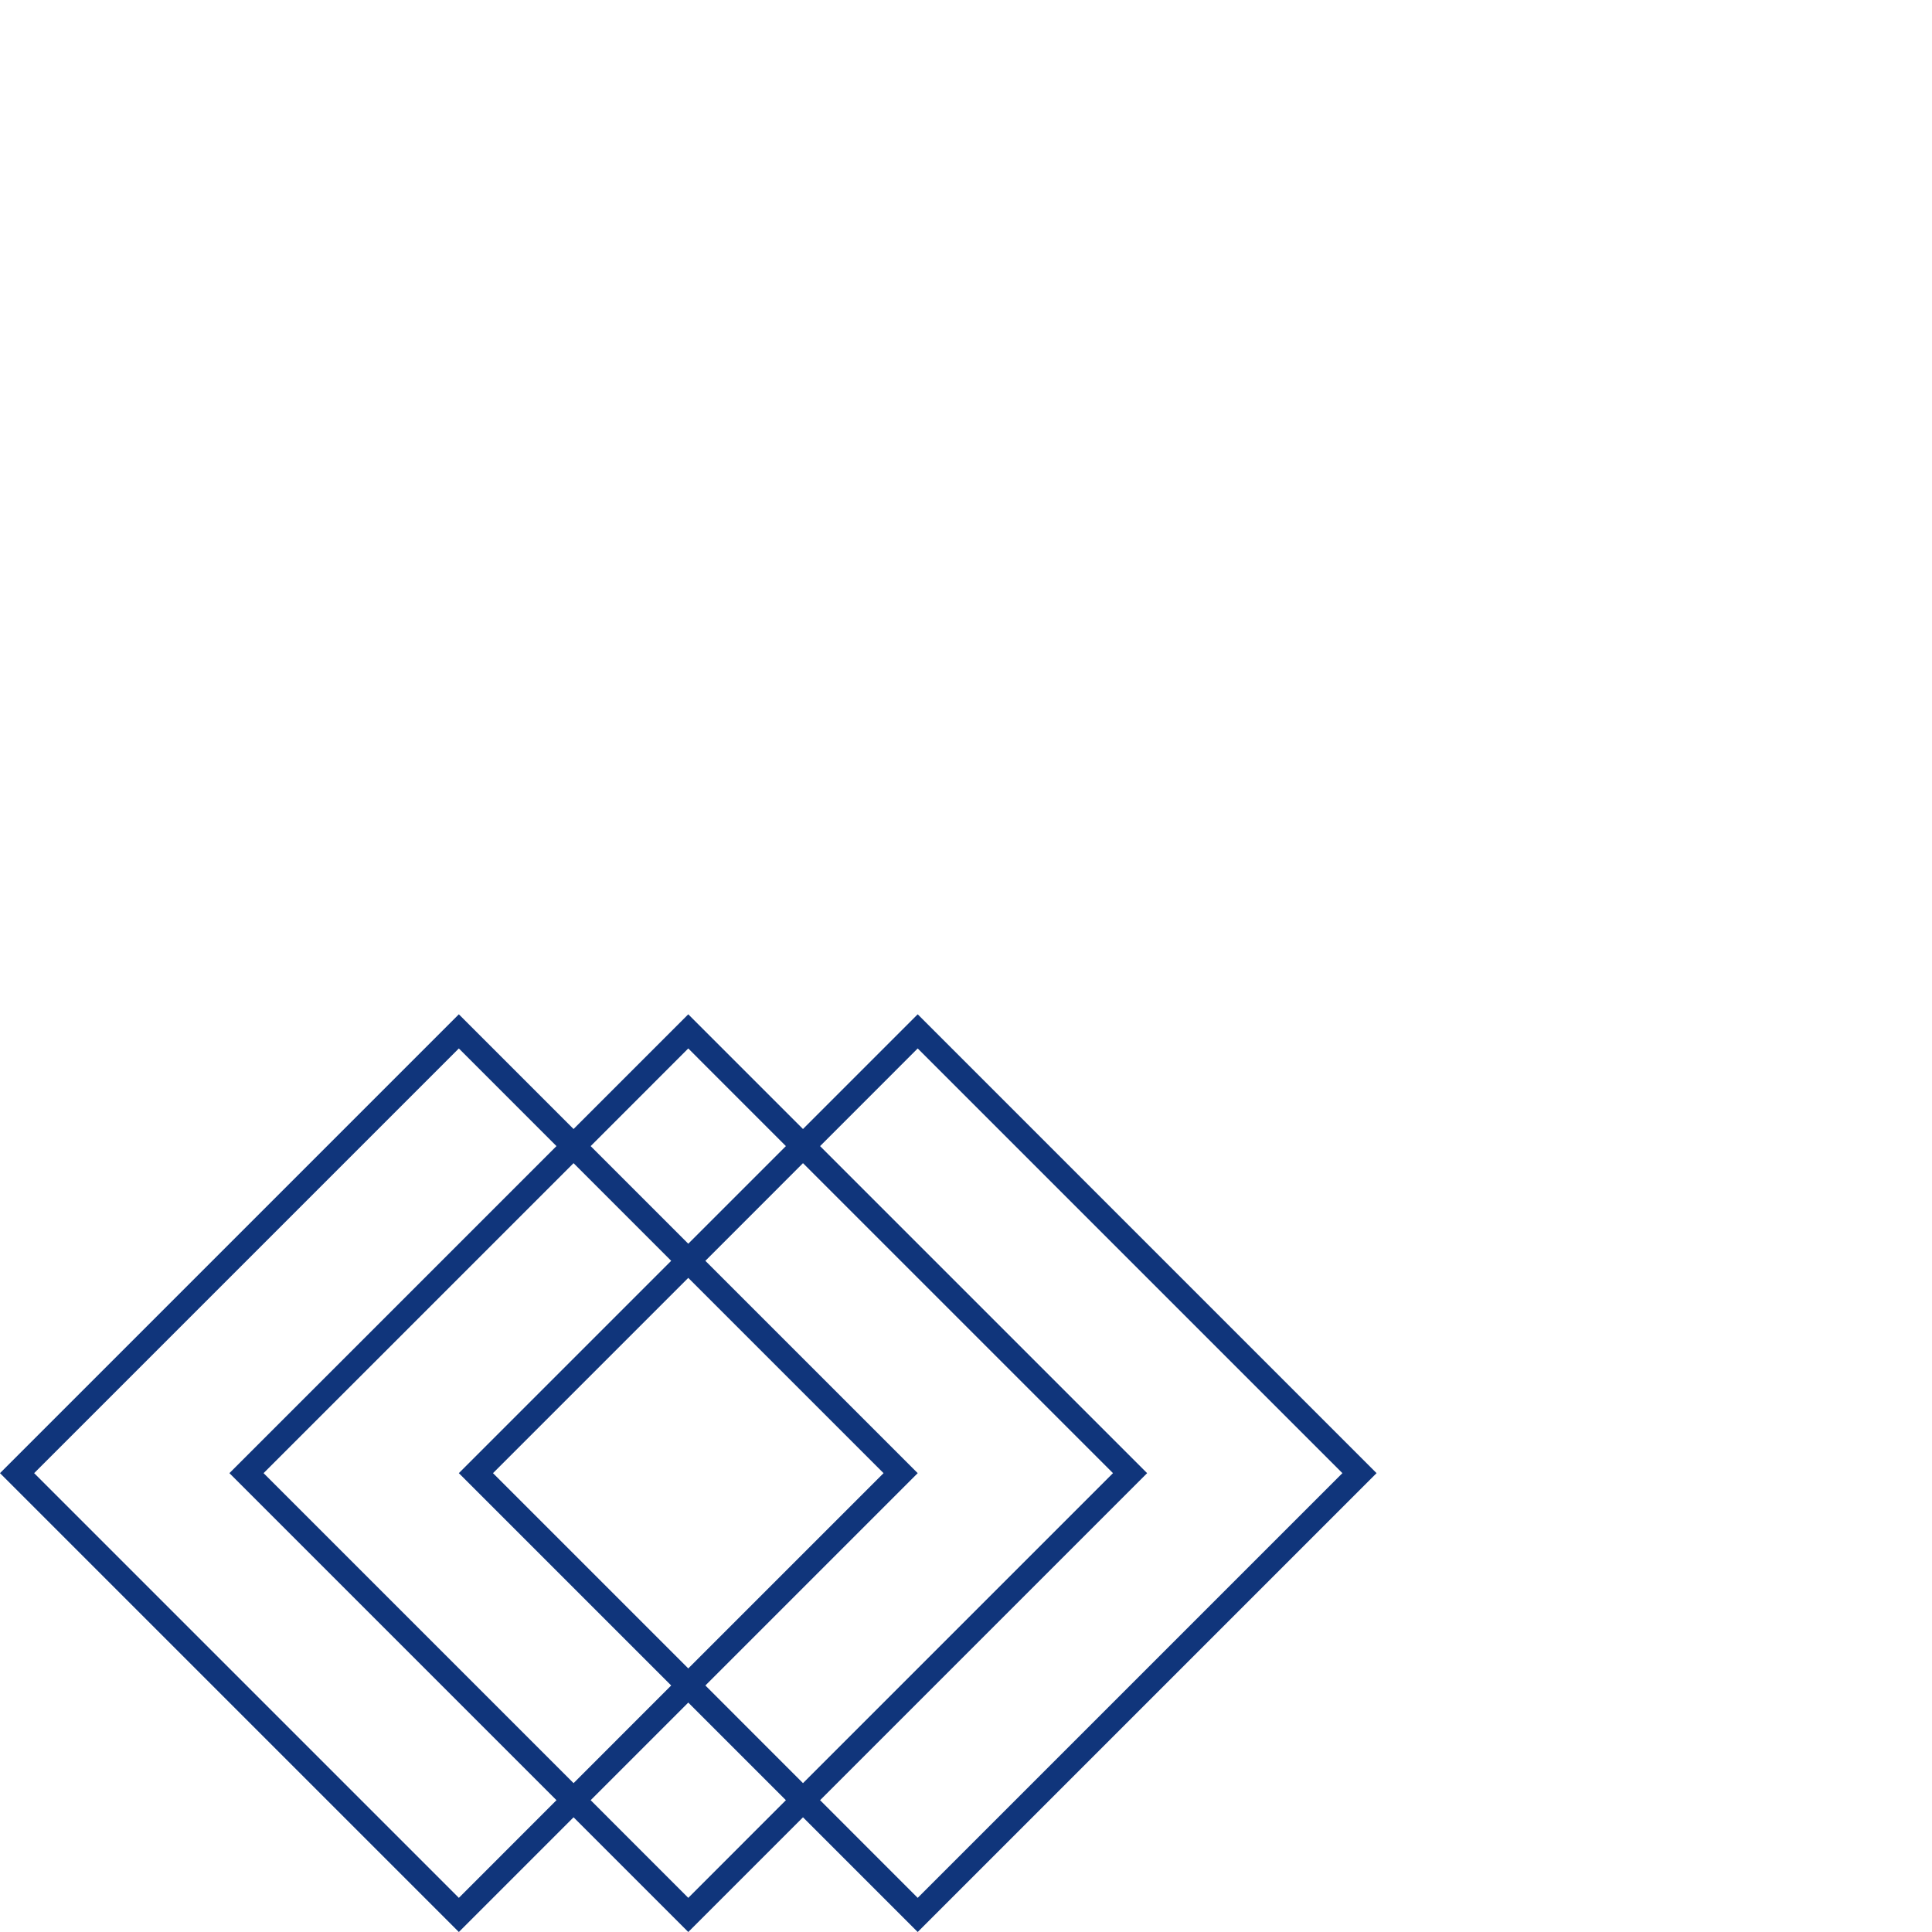 <?xml version="1.0" encoding="UTF-8"?> <svg xmlns="http://www.w3.org/2000/svg" width="40" height="40" viewBox="0 0 40 40" fill="none"> <path fill-rule="evenodd" clip-rule="evenodd" d="M9.146 21.354L9.5 21L9.854 21.354L11.875 23.375L13.896 21.354L14.25 21L14.604 21.354L16.625 23.375L18.646 21.354L19 21L19.354 21.354L28.146 30.146L28.5 30.5L28.146 30.854L19.354 39.646L19 40L18.646 39.646L16.625 37.625L14.604 39.646L14.25 40L13.896 39.646L11.875 37.625L9.854 39.646L9.5 40L9.146 39.646L0.354 30.854L0 30.5L0.354 30.146L9.146 21.354ZM16.979 37.271L19 39.293L27.793 30.5L19 21.707L16.979 23.729L23.396 30.146L23.75 30.5L23.396 30.854L16.979 37.271ZM16.625 24.082L23.043 30.5L16.625 36.918L14.604 34.896L18.646 30.854L19 30.5L18.646 30.146L14.604 26.104L16.625 24.082ZM16.271 23.729L14.25 21.707L12.229 23.729L14.25 25.75L16.271 23.729ZM13.896 26.104L11.875 24.082L5.457 30.5L11.875 36.918L13.896 34.896L9.854 30.854L9.5 30.5L9.854 30.146L13.896 26.104ZM14.25 34.543L18.293 30.5L14.25 26.457L10.207 30.5L14.25 34.543ZM14.25 35.25L12.229 37.271L14.25 39.293L16.271 37.271L14.25 35.25ZM9.5 21.707L11.521 23.729L5.104 30.146L4.75 30.5L5.104 30.854L11.521 37.271L9.5 39.293L0.707 30.5L9.5 21.707Z" fill="#10357B"></path> </svg> 
